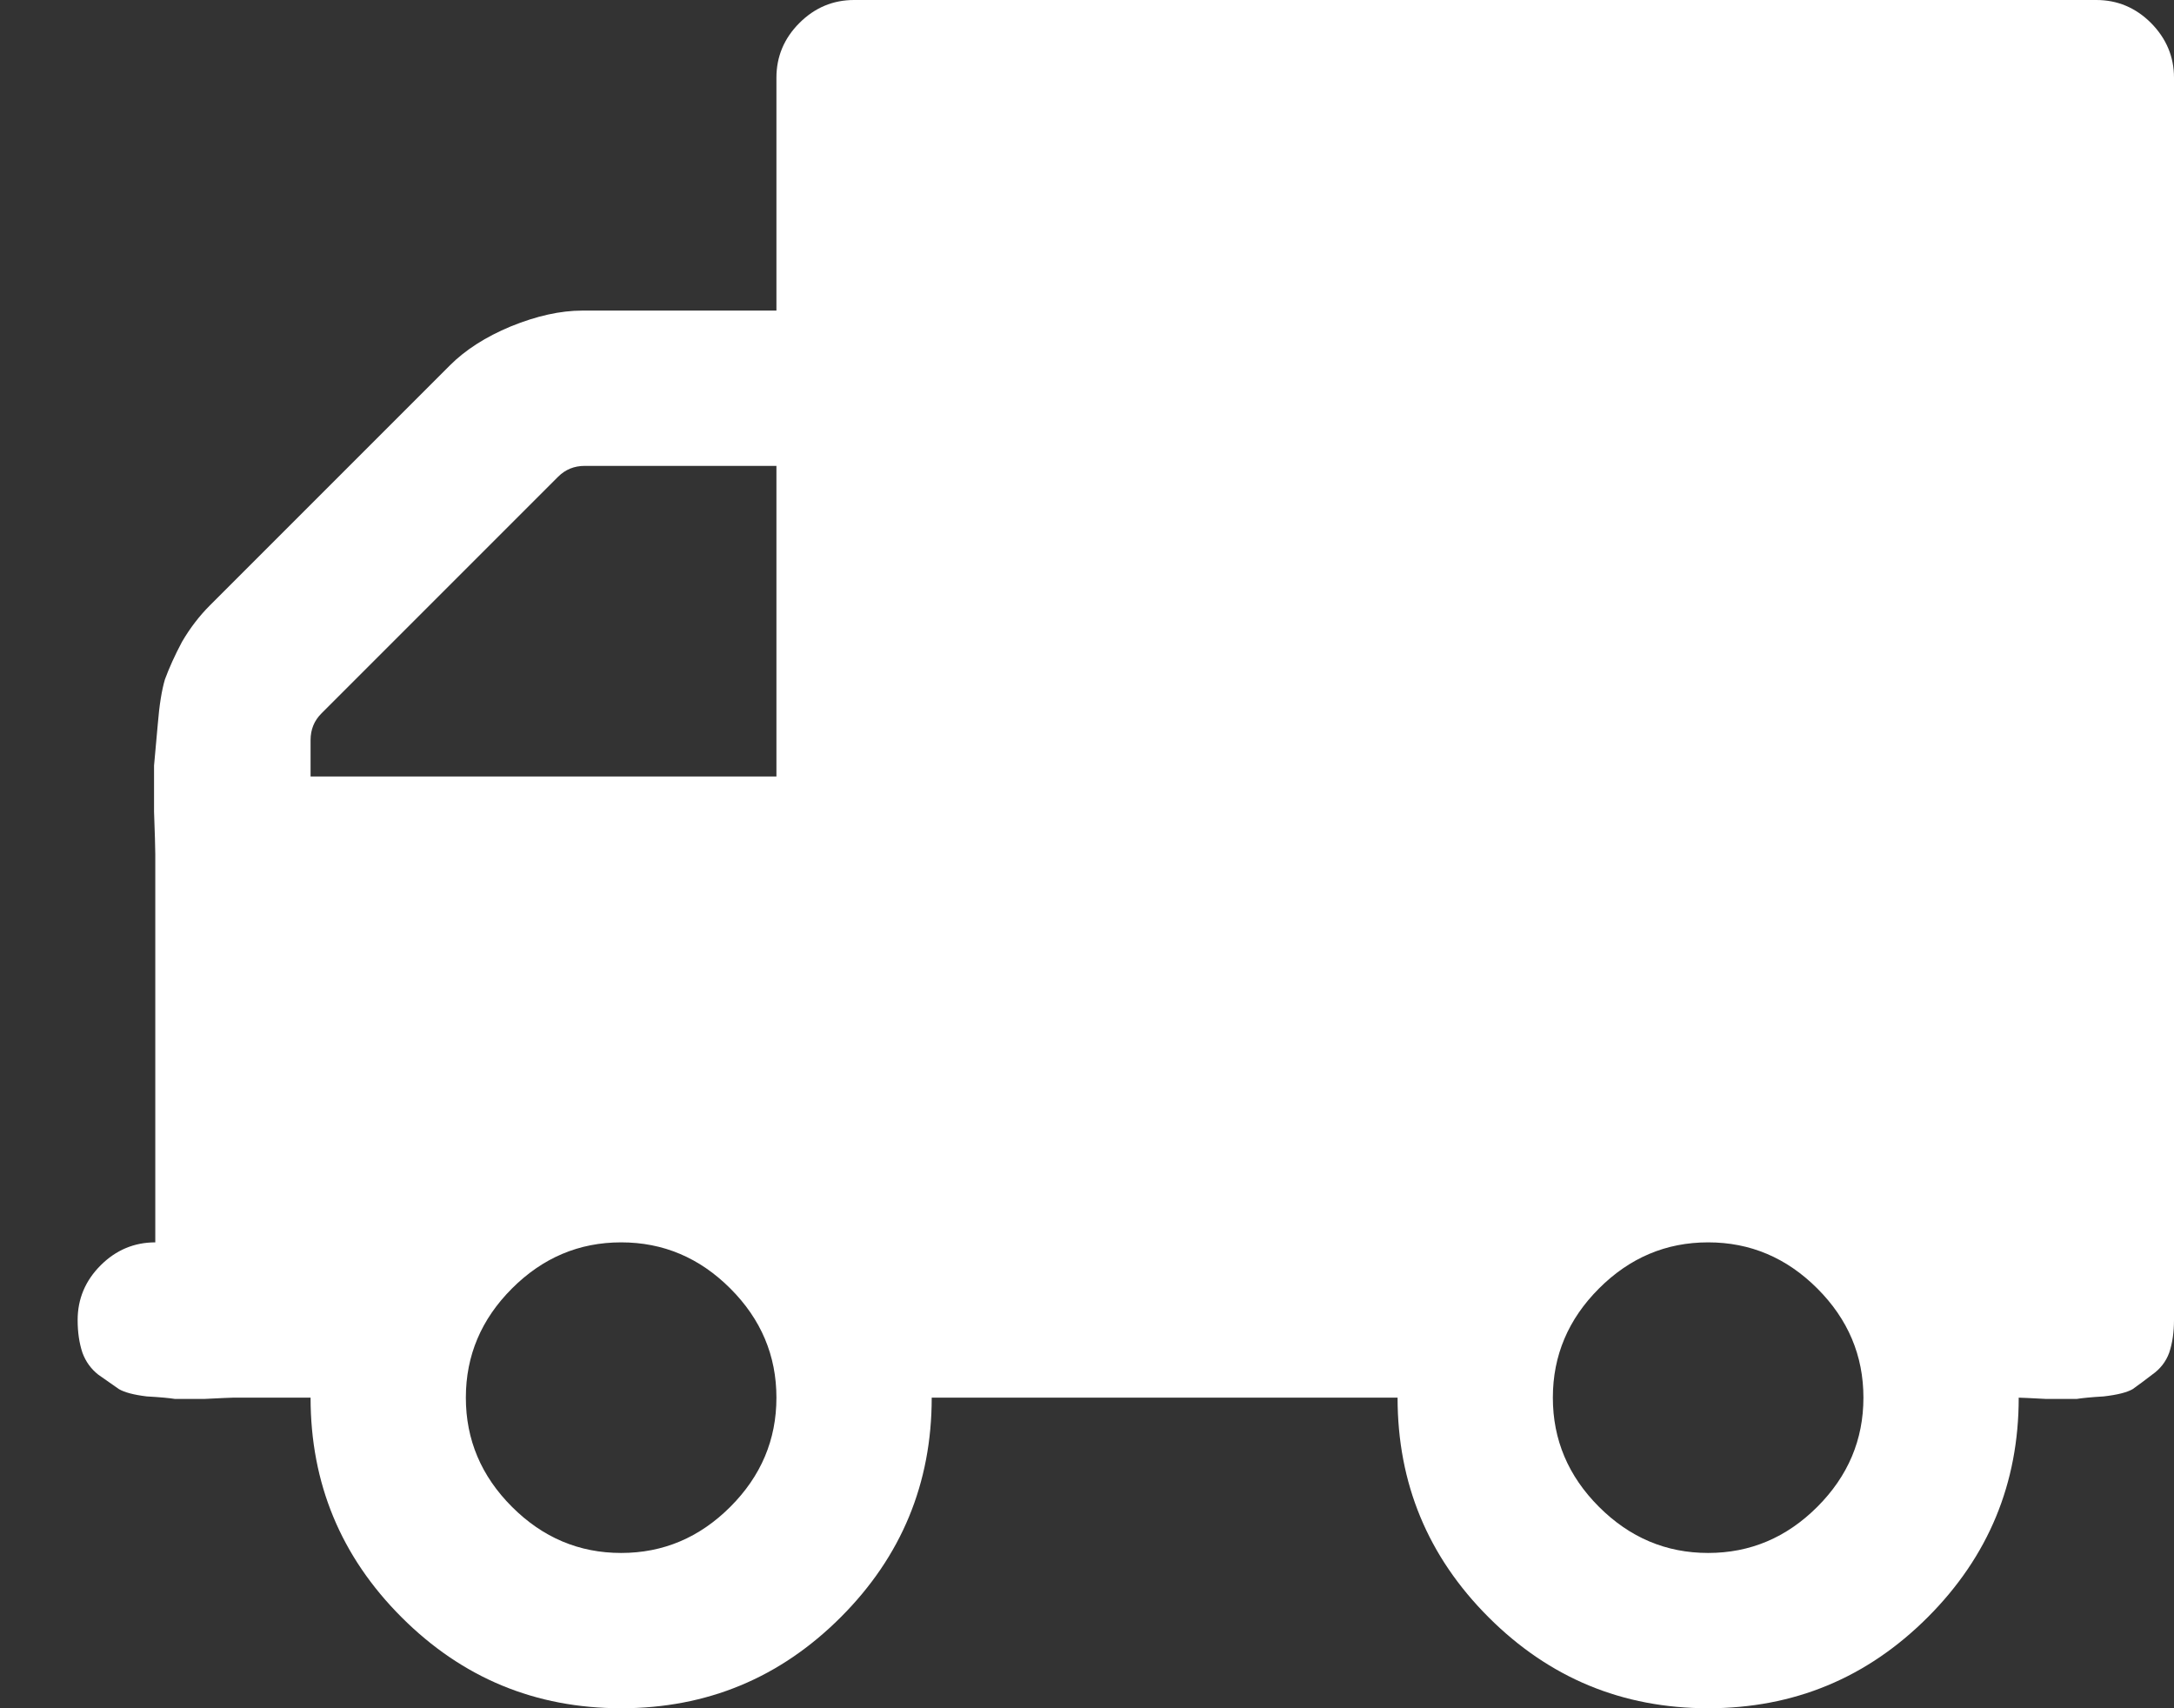 <svg width="14" height="11" viewBox="0 0 14 11" fill="none" xmlns="http://www.w3.org/2000/svg">
<rect x="0" y="0" width="14" height="11" fill="#333333" stroke="none"/>
<path d="M4.703 9.703C4.901 9.505 5 9.271 5 9C5 8.729 4.901 8.495 4.703 8.297C4.505 8.099 4.271 8 4 8C3.729 8 3.495 8.099 3.297 8.297C3.099 8.495 3 8.729 3 9C3 9.271 3.099 9.505 3.297 9.703C3.495 9.901 3.729 10 4 10C4.271 10 4.505 9.901 4.703 9.703ZM2 5H5V3H3.766C3.698 3 3.641 3.023 3.594 3.07L2.07 4.594C2.023 4.641 2 4.698 2 4.766V5ZM11.703 9.703C11.901 9.505 12 9.271 12 9C12 8.729 11.901 8.495 11.703 8.297C11.505 8.099 11.271 8 11 8C10.729 8 10.495 8.099 10.297 8.297C10.099 8.495 10 8.729 10 9C10 9.271 10.099 9.505 10.297 9.703C10.495 9.901 10.729 10 11 10C11.271 10 11.505 9.901 11.703 9.703ZM14 0.5V8.5C14 8.578 13.99 8.648 13.969 8.711C13.948 8.768 13.912 8.815 13.859 8.852C13.812 8.888 13.771 8.919 13.734 8.945C13.698 8.966 13.635 8.982 13.547 8.992C13.463 8.997 13.406 9.003 13.375 9.008C13.344 9.008 13.276 9.008 13.172 9.008C13.073 9.003 13.016 9 13 9C13 9.552 12.805 10.023 12.414 10.414C12.023 10.805 11.552 11 11 11C10.448 11 9.977 10.805 9.586 10.414C9.195 10.023 9 9.552 9 9H6C6 9.552 5.805 10.023 5.414 10.414C5.023 10.805 4.552 11 4 11C3.448 11 2.977 10.805 2.586 10.414C2.195 10.023 2 9.552 2 9H1.5C1.484 9 1.424 9.003 1.32 9.008C1.221 9.008 1.156 9.008 1.125 9.008C1.094 9.003 1.034 8.997 0.945 8.992C0.862 8.982 0.802 8.966 0.766 8.945C0.729 8.919 0.685 8.888 0.633 8.852C0.586 8.815 0.552 8.768 0.531 8.711C0.51 8.648 0.5 8.578 0.5 8.5C0.5 8.365 0.549 8.247 0.648 8.148C0.747 8.049 0.865 8 1 8V5.5C1 5.458 0.997 5.367 0.992 5.227C0.992 5.086 0.992 4.987 0.992 4.93C0.997 4.872 1.005 4.784 1.016 4.664C1.026 4.539 1.042 4.443 1.062 4.375C1.089 4.302 1.125 4.221 1.172 4.133C1.224 4.044 1.284 3.966 1.352 3.898L2.898 2.352C2.997 2.253 3.128 2.169 3.289 2.102C3.456 2.034 3.609 2 3.75 2H5V0.5C5 0.365 5.049 0.247 5.148 0.148C5.247 0.049 5.365 -2.38419e-07 5.5 -2.38419e-07H13.5C13.635 -2.38419e-07 13.753 0.049 13.852 0.148C13.95 0.247 14 0.365 14 0.5Z" fill="white"/>
</svg>
